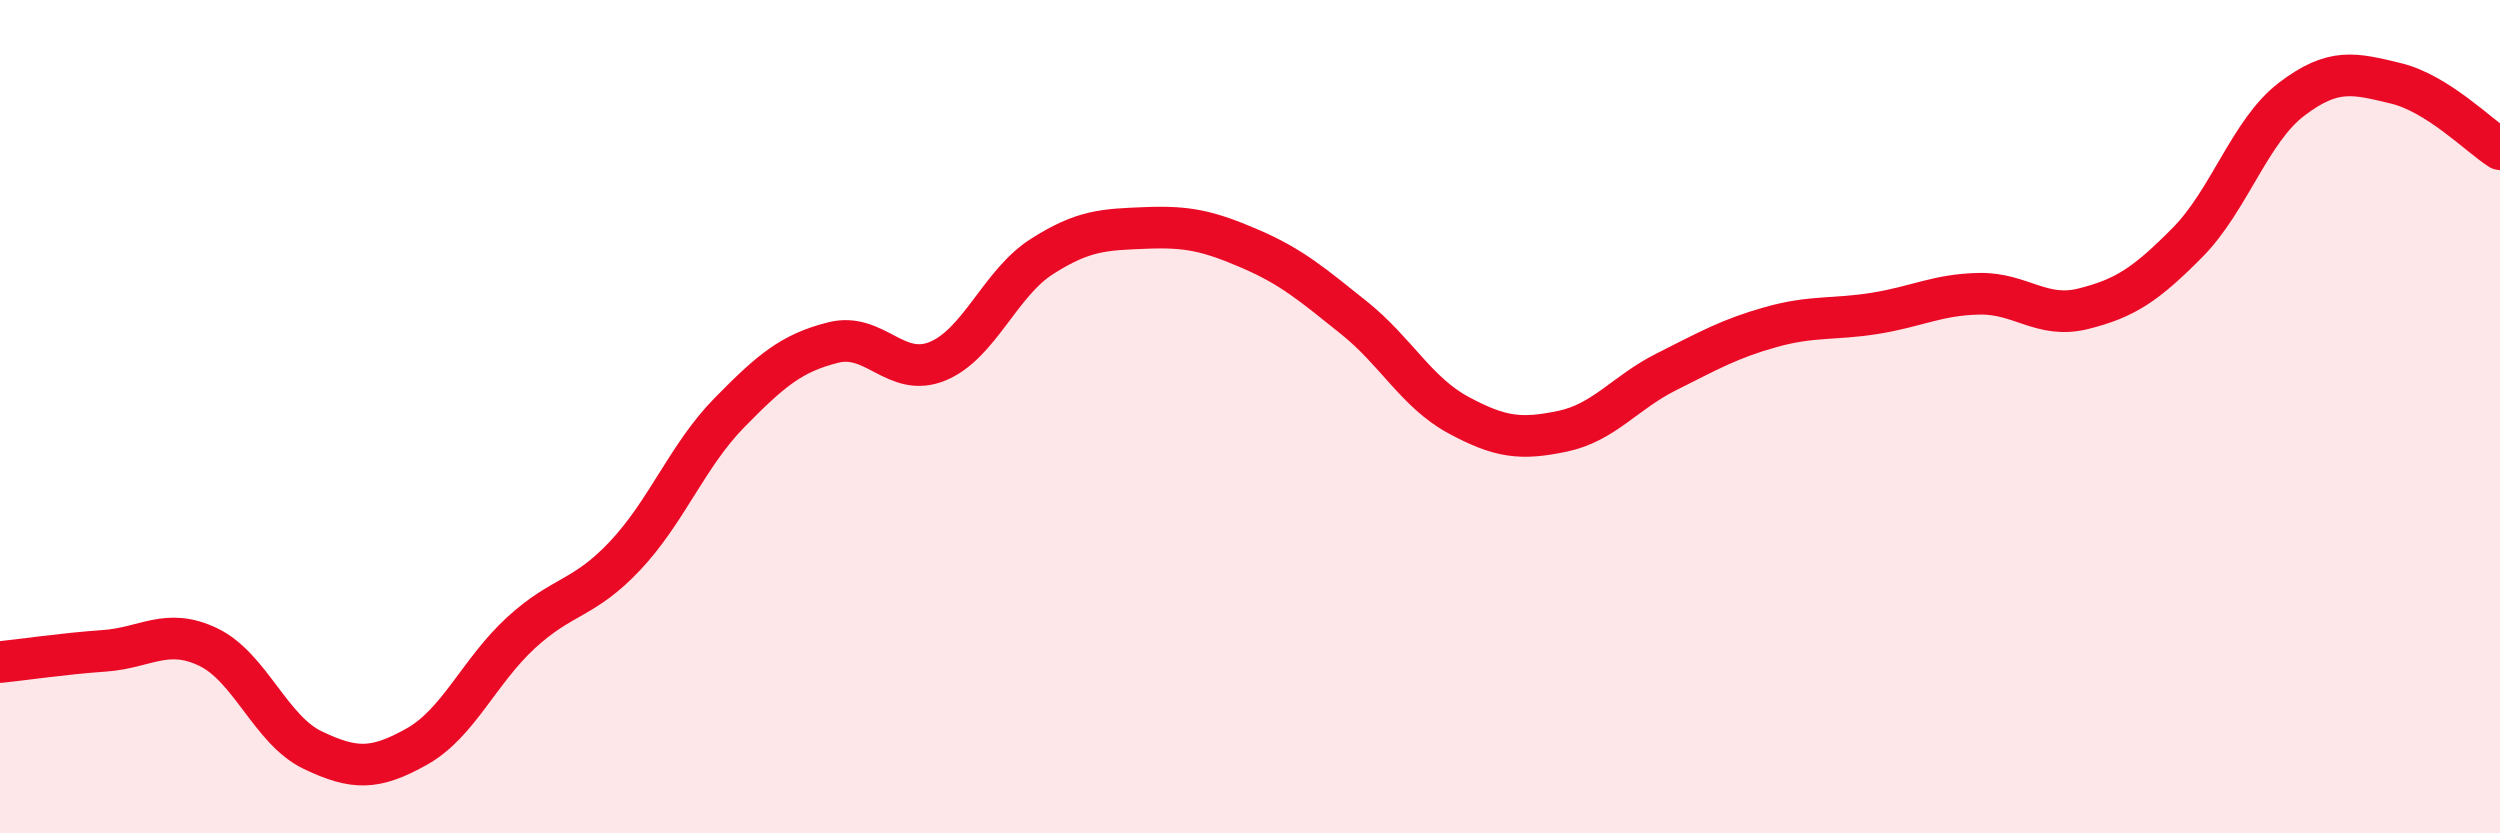 
    <svg width="60" height="20" viewBox="0 0 60 20" xmlns="http://www.w3.org/2000/svg">
      <path
        d="M 0,15.89 C 0.5,15.84 1.5,15.69 2.5,15.62 C 3.5,15.55 4,15.05 5,15.53 C 6,16.01 6.5,17.52 7.5,18 C 8.5,18.48 9,18.48 10,17.92 C 11,17.36 11.5,16.11 12.5,15.19 C 13.5,14.27 14,14.4 15,13.34 C 16,12.28 16.5,10.93 17.5,9.91 C 18.5,8.89 19,8.47 20,8.22 C 21,7.97 21.5,9.08 22.5,8.67 C 23.5,8.26 24,6.8 25,6.16 C 26,5.52 26.5,5.51 27.5,5.47 C 28.5,5.43 29,5.54 30,5.97 C 31,6.4 31.5,6.83 32.5,7.63 C 33.5,8.43 34,9.42 35,9.96 C 36,10.5 36.5,10.56 37.5,10.35 C 38.5,10.14 39,9.42 40,8.92 C 41,8.42 41.5,8.13 42.5,7.85 C 43.5,7.57 44,7.68 45,7.52 C 46,7.36 46.5,7.07 47.5,7.05 C 48.5,7.03 49,7.66 50,7.41 C 51,7.16 51.5,6.83 52.5,5.82 C 53.5,4.81 54,3.14 55,2.38 C 56,1.62 56.5,1.76 57.5,2 C 58.5,2.24 59.5,3.26 60,3.58L60 20L0 20Z"
        fill="#EB0A25"
        opacity="0.1"
        stroke-linecap="round"
        stroke-linejoin="round"
      />
      <path
        d="M 0,15.89 C 0.5,15.84 1.5,15.69 2.5,15.62 C 3.5,15.55 4,15.05 5,15.53 C 6,16.01 6.5,17.52 7.5,18 C 8.5,18.48 9,18.48 10,17.92 C 11,17.36 11.5,16.11 12.5,15.19 C 13.5,14.27 14,14.4 15,13.34 C 16,12.28 16.5,10.93 17.5,9.91 C 18.5,8.89 19,8.47 20,8.22 C 21,7.97 21.5,9.08 22.5,8.67 C 23.5,8.26 24,6.8 25,6.16 C 26,5.52 26.5,5.51 27.5,5.47 C 28.5,5.43 29,5.54 30,5.97 C 31,6.4 31.5,6.83 32.5,7.63 C 33.5,8.43 34,9.42 35,9.96 C 36,10.5 36.5,10.56 37.5,10.35 C 38.5,10.14 39,9.42 40,8.92 C 41,8.42 41.5,8.13 42.5,7.85 C 43.5,7.57 44,7.68 45,7.52 C 46,7.36 46.5,7.07 47.5,7.05 C 48.5,7.03 49,7.66 50,7.41 C 51,7.16 51.5,6.83 52.5,5.82 C 53.5,4.81 54,3.14 55,2.38 C 56,1.62 56.5,1.76 57.5,2 C 58.5,2.24 59.5,3.26 60,3.58"
        stroke="#EB0A25"
        stroke-width="1"
        fill="none"
        stroke-linecap="round"
        stroke-linejoin="round"
      />
    </svg>
  